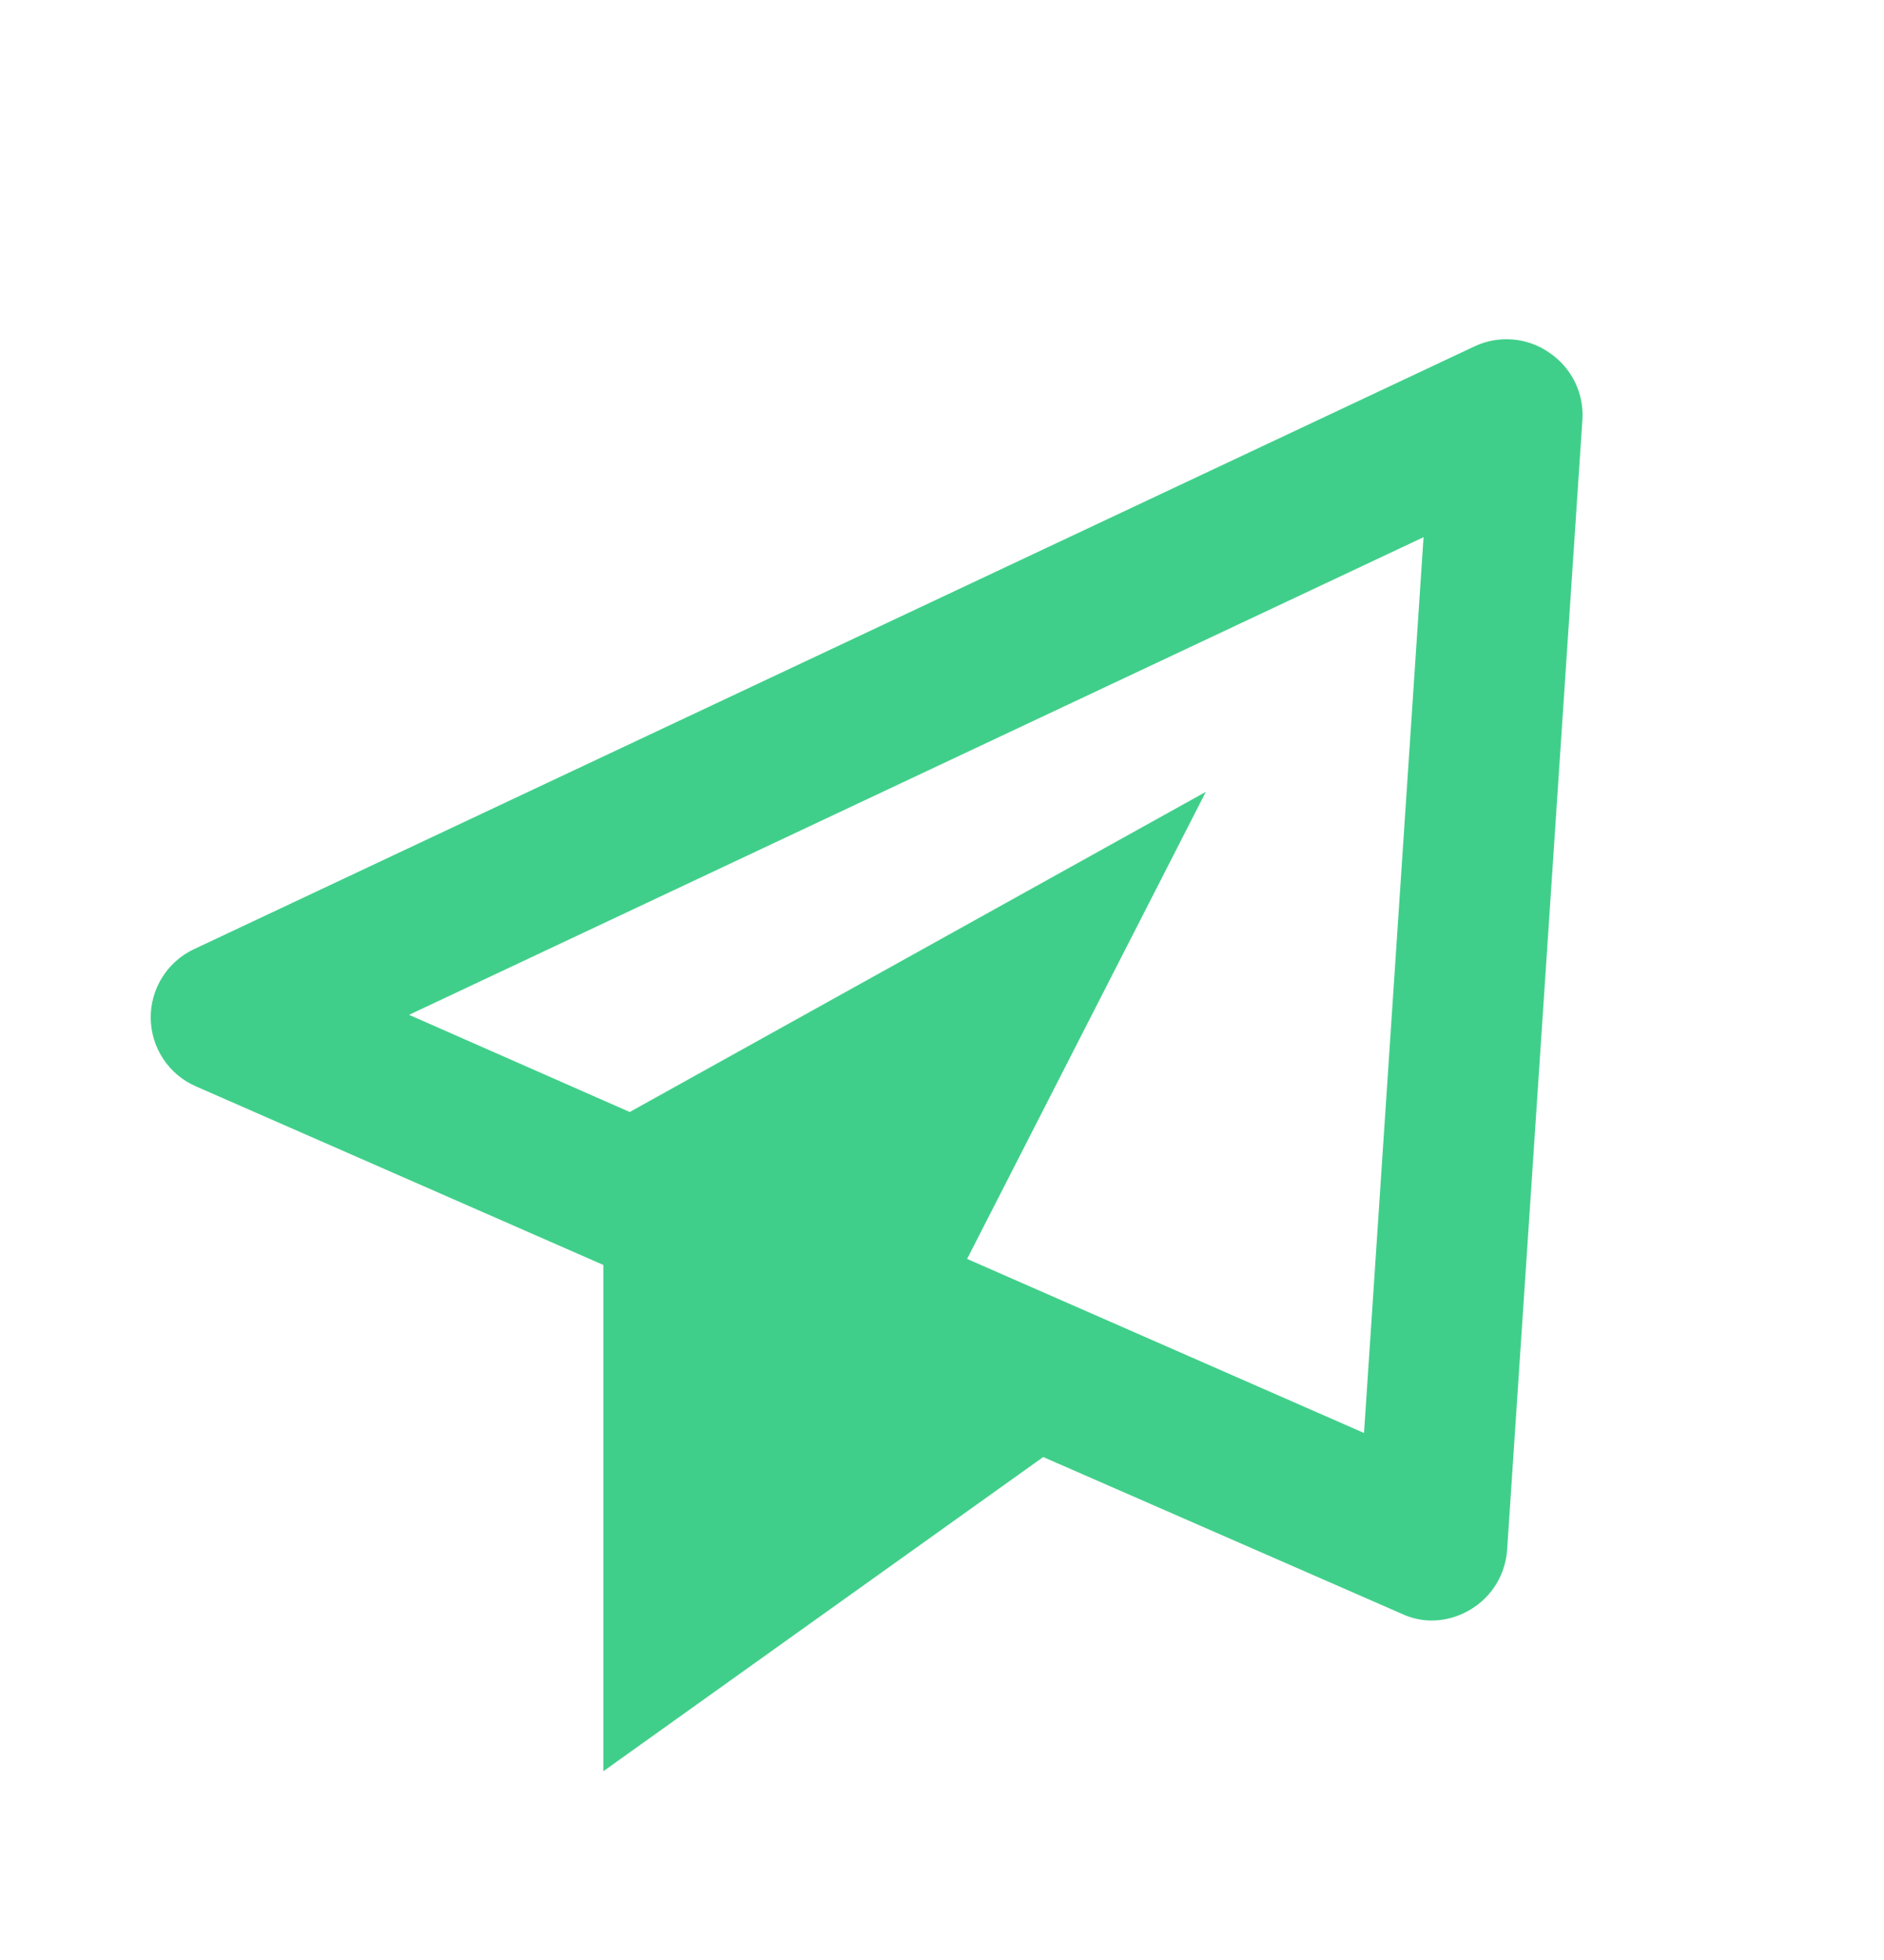 <?xml version="1.0" encoding="UTF-8" standalone="no"?><!DOCTYPE svg PUBLIC "-//W3C//DTD SVG 1.1//EN" "http://www.w3.org/Graphics/SVG/1.1/DTD/svg11.dtd"><svg width="100%" height="100%" viewBox="0 0 25 26" version="1.1" xmlns="http://www.w3.org/2000/svg" xmlns:xlink="http://www.w3.org/1999/xlink" xml:space="preserve" xmlns:serif="http://www.serif.com/" style="fill-rule:evenodd;clip-rule:evenodd;stroke-linejoin:round;stroke-miterlimit:2;"><path d="M20.558,4.678c-0.144,-0.101 -0.313,-0.161 -0.488,-0.175c-0.176,-0.014 -0.352,0.019 -0.511,0.095l-16.989,7.995c-0.173,0.082 -0.319,0.213 -0.42,0.376c-0.101,0.163 -0.153,0.351 -0.15,0.543c0.003,0.192 0.062,0.378 0.168,0.538c0.106,0.159 0.256,0.285 0.432,0.361l5.406,2.369l0,6.716l5.837,-4.168l4.757,2.079c0.125,0.059 0.261,0.09 0.399,0.09c0.184,-0.001 0.364,-0.053 0.52,-0.15c0.138,-0.083 0.253,-0.198 0.337,-0.336c0.083,-0.137 0.132,-0.293 0.143,-0.453l0.999,-14.991c0.011,-0.174 -0.024,-0.347 -0.101,-0.503c-0.078,-0.156 -0.194,-0.289 -0.339,-0.386Zm-2.458,14.331l-5.267,-2.309l3.168,-6.196l-7.645,4.247l-2.928,-1.289l13.462,-6.336l-0.79,11.883Z" style="fill:#40cf8a;fill-rule:nonzero;"/></svg>